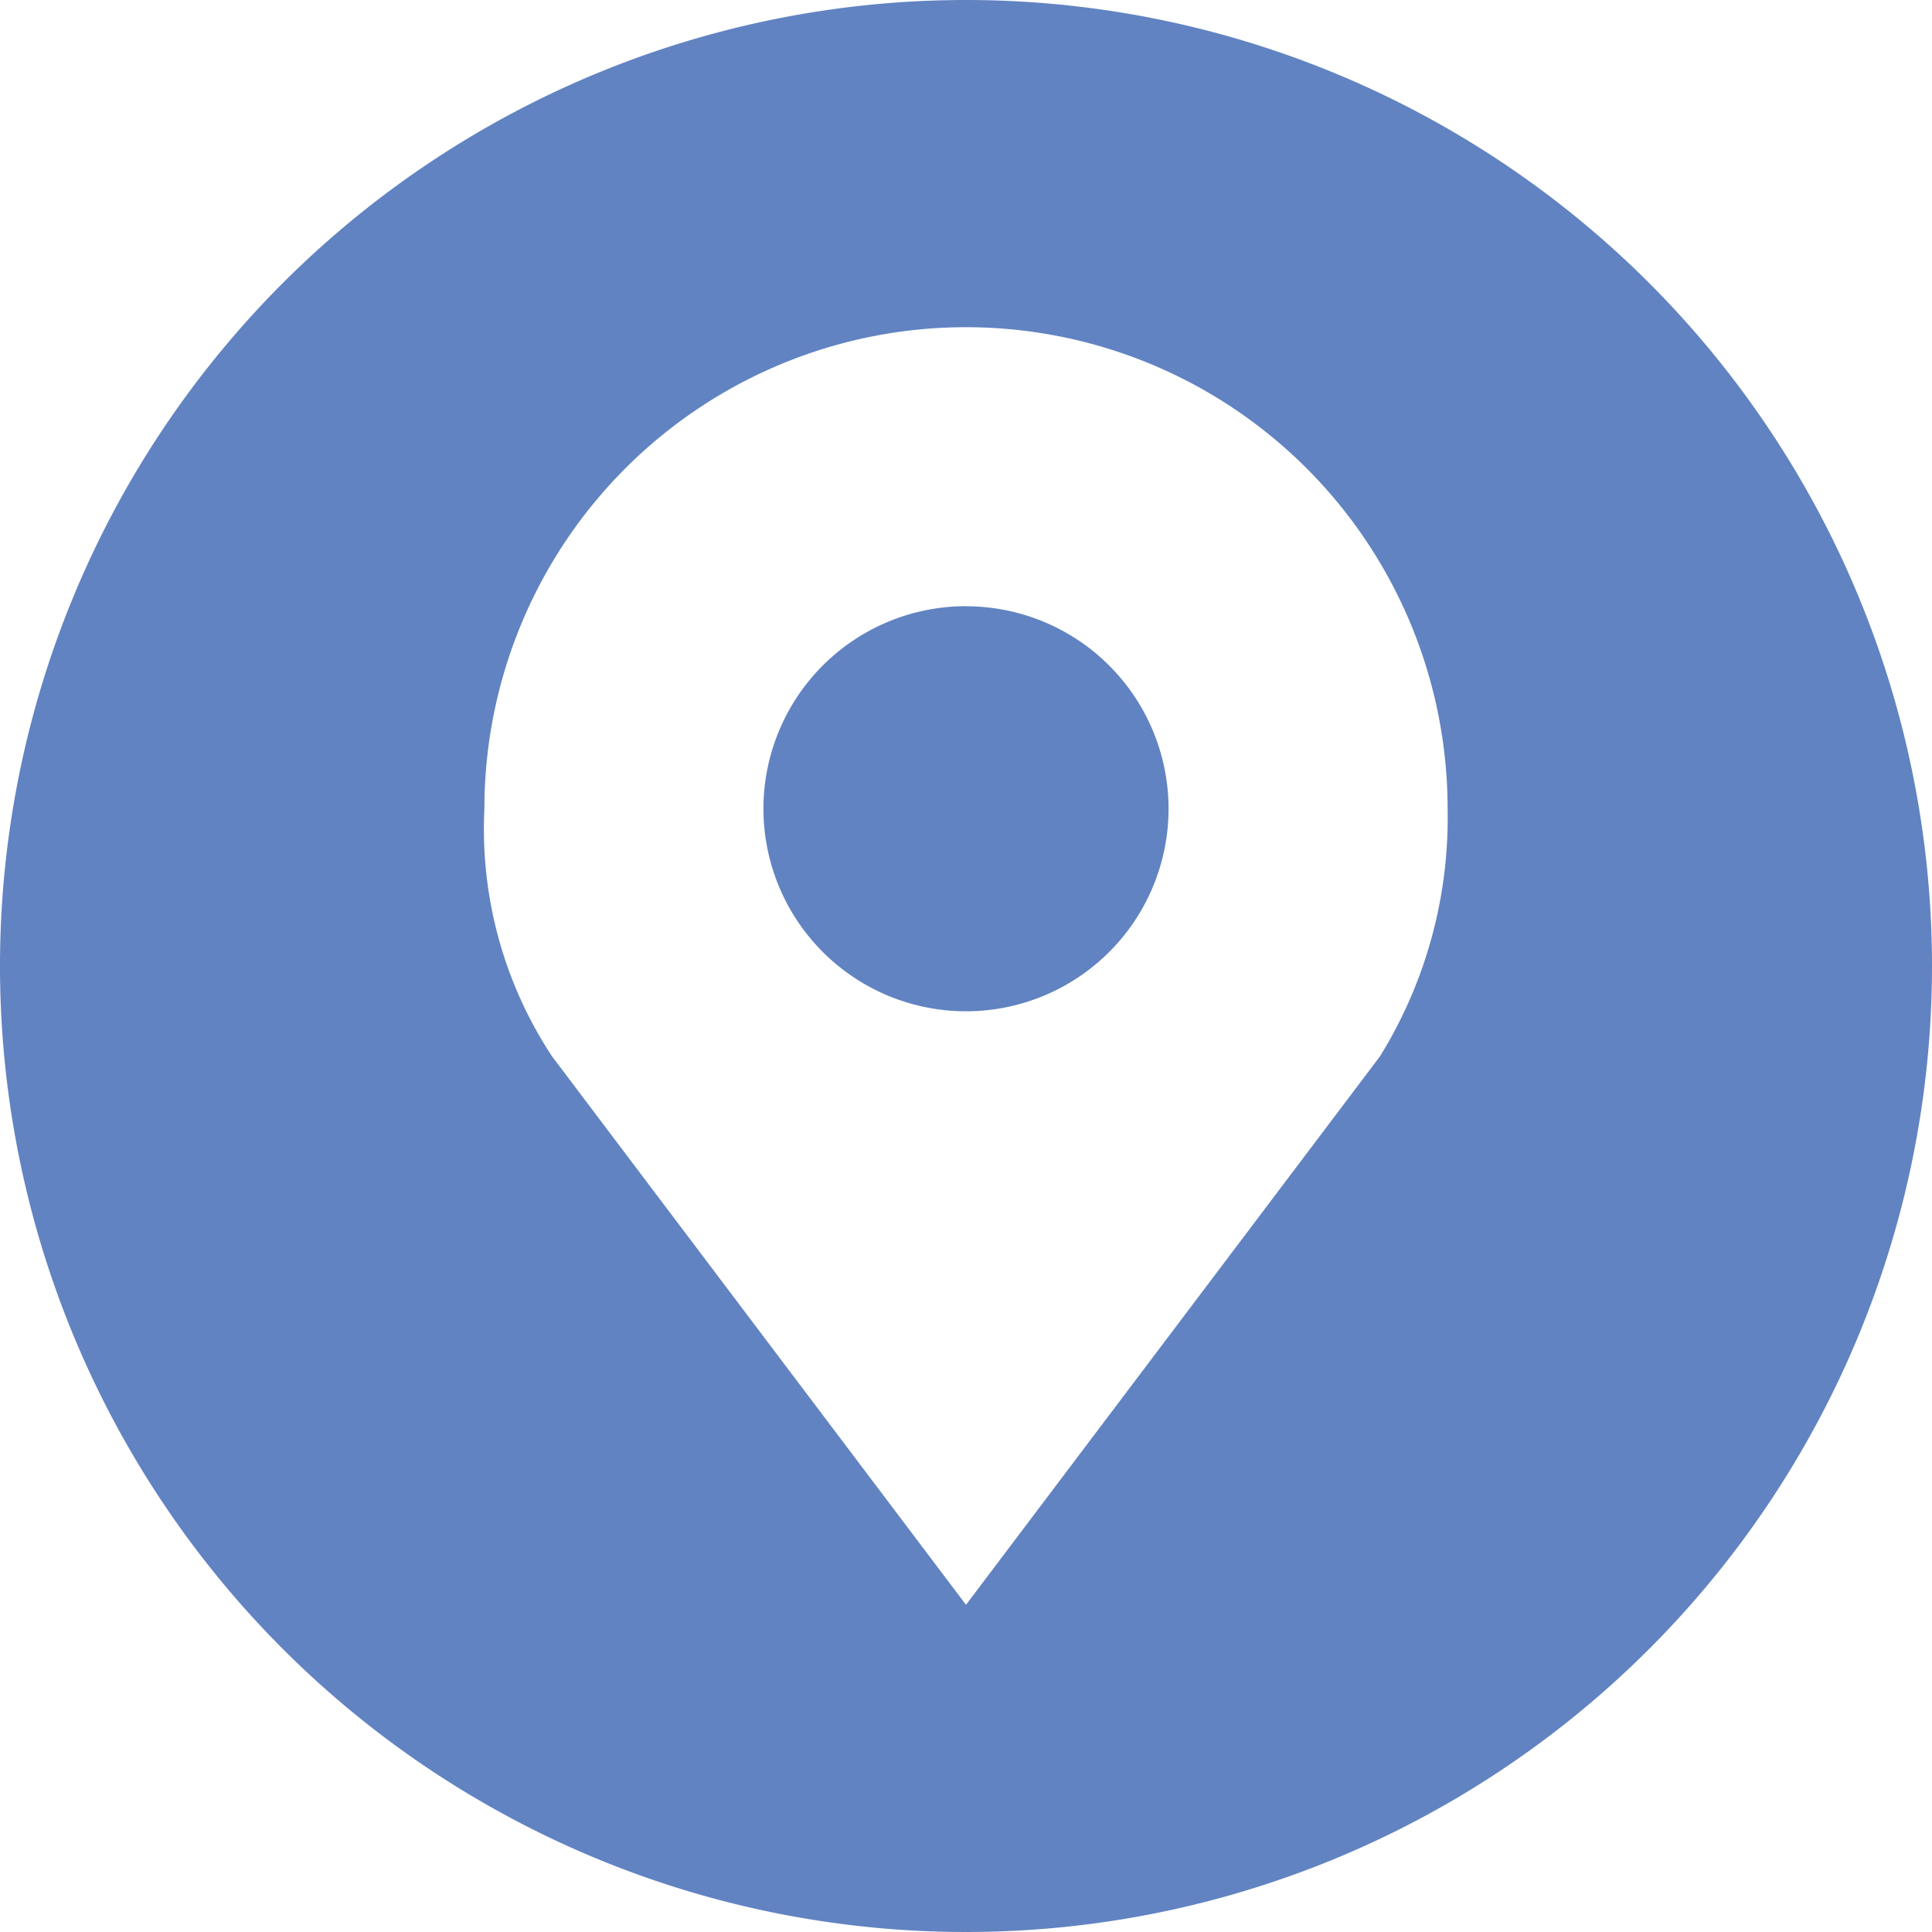<?xml version="1.0" encoding="UTF-8"?> <svg xmlns="http://www.w3.org/2000/svg" id="map-marker-alt" width="25" height="25" viewBox="0 0 25 25"><path id="Tracé_209" data-name="Tracé 209" d="M12.5,0A12.5,12.5,0,1,0,25,12.5,12.5,12.5,0,0,0,12.5,0Zm0,4.234a6.232,6.232,0,0,1,6.232,6.232,5.871,5.871,0,0,1-.873,3.2l-5.359,7.1-5.359-7.1a5.349,5.349,0,0,1-.873-3.2A6.232,6.232,0,0,1,12.5,4.234Zm0,3.61a2.621,2.621,0,1,0,2.621,2.621A2.621,2.621,0,0,0,12.5,7.845Z" fill="#6183c2"></path></svg> 